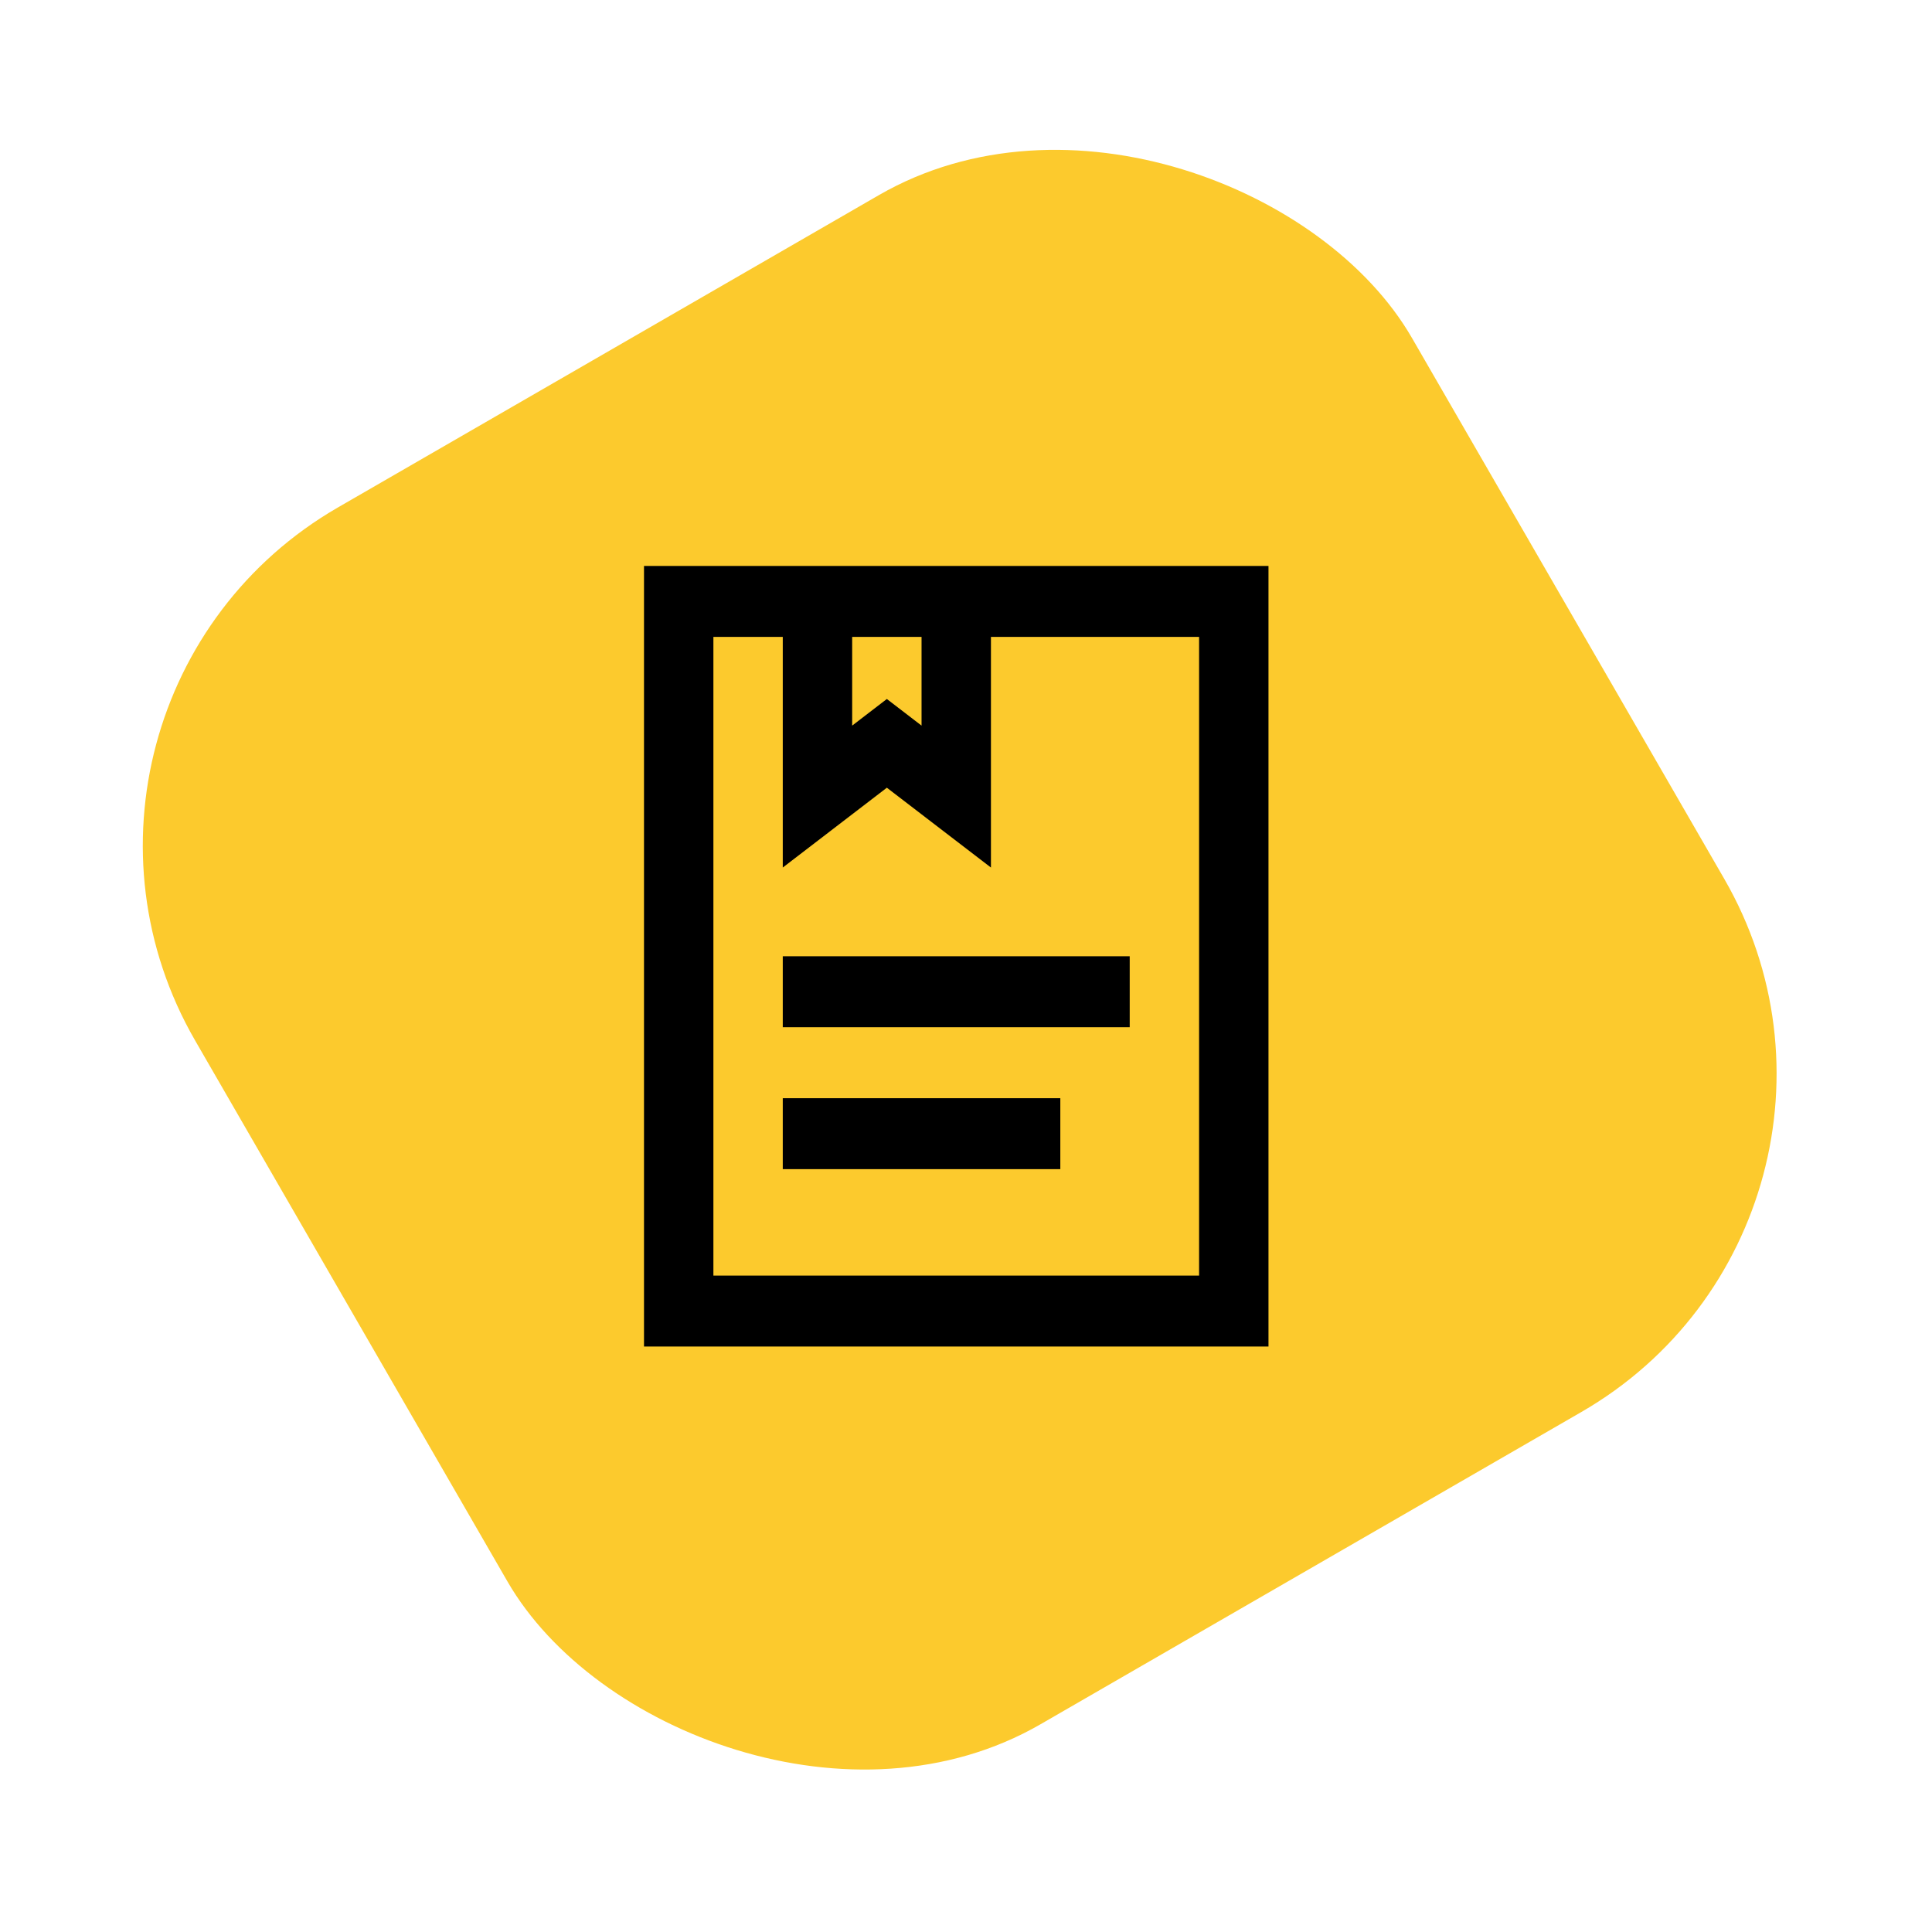 <?xml version="1.0" encoding="UTF-8"?> <svg xmlns="http://www.w3.org/2000/svg" width="99" height="99" viewBox="0 0 99 99" fill="none"><rect y="36" width="72" height="72" rx="20" transform="rotate(-30 0 36)" fill="#FCCA2D"></rect><path d="M65 29V69H33V29H65ZM50.778 32.636V44.455L45.444 40.364L40.111 44.455V32.636H36.556V65.364H61.444V32.636H50.778ZM43.667 32.636V37.182L45.444 35.818L47.222 37.182V32.636H43.667ZM40.111 49H57.889V52.636H40.111V49ZM40.111 56.273H54.333V59.909H40.111V56.273Z" fill="black"></path></svg> 